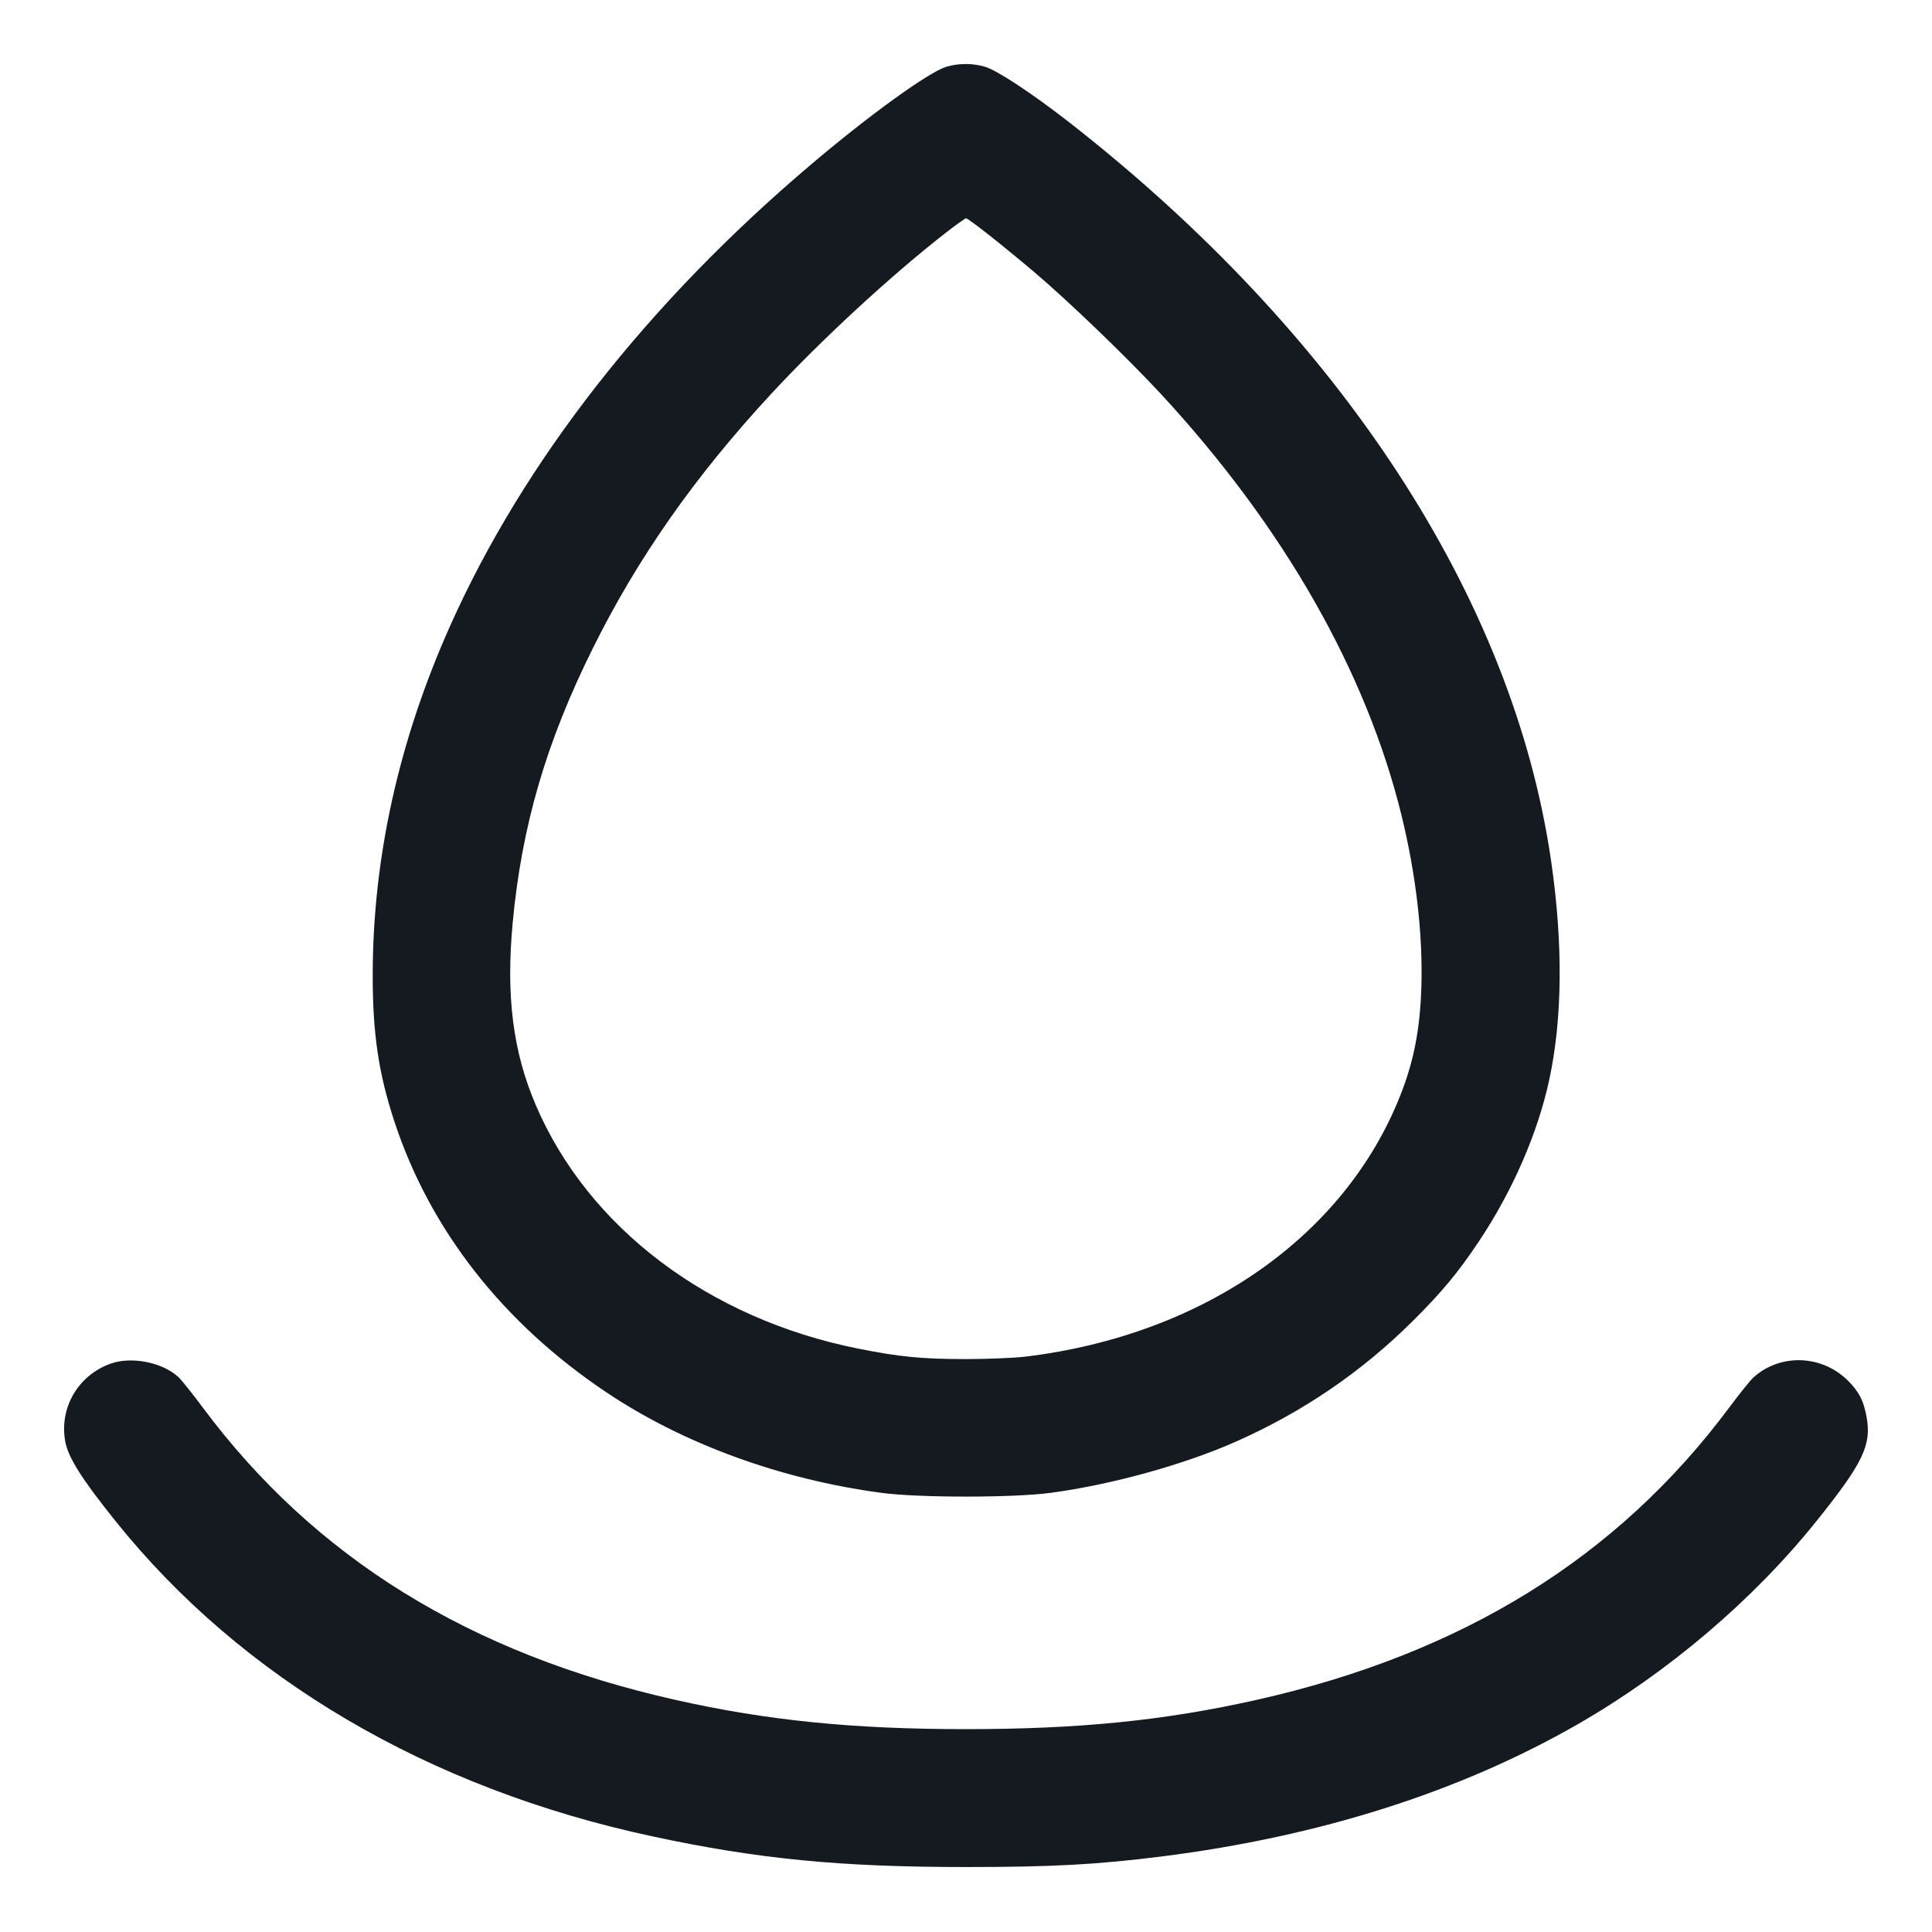 <svg width="24" height="24" viewBox="0 0 24 24" fill="none" xmlns="http://www.w3.org/2000/svg">
<g clip-path="url(#clip0_837_17657)">
<path fill-rule="evenodd" clip-rule="evenodd" d="M11.754 0.83C11.535 0.898 10.804 1.425 10.079 2.04C8.042 3.765 6.505 5.731 5.591 7.776C4.955 9.2 4.633 10.65 4.63 12.096C4.628 12.826 4.701 13.328 4.897 13.925C5.34 15.276 6.247 16.436 7.536 17.298C8.487 17.935 9.696 18.377 10.944 18.544C11.406 18.607 12.594 18.607 13.056 18.544C13.81 18.443 14.713 18.193 15.356 17.907C16.184 17.54 16.914 17.042 17.544 16.416C17.909 16.054 18.113 15.809 18.372 15.42C18.79 14.794 19.102 14.077 19.245 13.415C19.41 12.65 19.418 11.72 19.268 10.692C18.794 7.428 16.649 4.145 13.269 1.509C12.817 1.158 12.387 0.874 12.236 0.829C12.083 0.784 11.905 0.784 11.754 0.83ZM11.743 2.896C11.06 3.429 10.195 4.228 9.576 4.897C8.629 5.921 7.924 6.927 7.365 8.052C6.785 9.219 6.482 10.257 6.369 11.46C6.284 12.37 6.371 13.062 6.655 13.726C7.306 15.25 8.803 16.381 10.656 16.752C11.175 16.856 11.456 16.883 12 16.883C12.271 16.883 12.605 16.869 12.744 16.852C14.949 16.583 16.702 15.36 17.395 13.608C17.564 13.181 17.641 12.783 17.657 12.252C17.676 11.604 17.59 10.863 17.41 10.128C16.971 8.34 15.944 6.541 14.424 4.897C14.007 4.446 13.257 3.725 12.841 3.374C12.426 3.024 12.029 2.712 12 2.712C11.989 2.712 11.873 2.795 11.743 2.896ZM1.376 16.939C0.97 17.083 0.733 17.49 0.811 17.909C0.848 18.107 1.015 18.372 1.433 18.893C3.003 20.852 5.322 22.215 8.1 22.811C9.41 23.093 10.436 23.193 12 23.193C13.072 23.193 13.639 23.162 14.436 23.061C16.394 22.813 18.131 22.261 19.596 21.421C20.719 20.777 21.781 19.874 22.567 18.893C23.145 18.172 23.251 17.95 23.187 17.601C23.15 17.398 23.094 17.29 22.957 17.152C22.633 16.829 22.118 16.81 21.783 17.11C21.745 17.144 21.609 17.313 21.481 17.485C20.091 19.351 18.166 20.542 15.608 21.117C14.467 21.373 13.407 21.48 12 21.48C10.593 21.48 9.533 21.373 8.392 21.117C5.834 20.542 3.909 19.351 2.519 17.485C2.391 17.313 2.255 17.143 2.217 17.107C2.02 16.924 1.636 16.847 1.376 16.939Z" fill="#141A1F"/>
</g>
<defs>
<clipPath id="clip0_837_17657">
<rect width="24" height="24" fill="white"/>
</clipPath>
</defs>
</svg>
